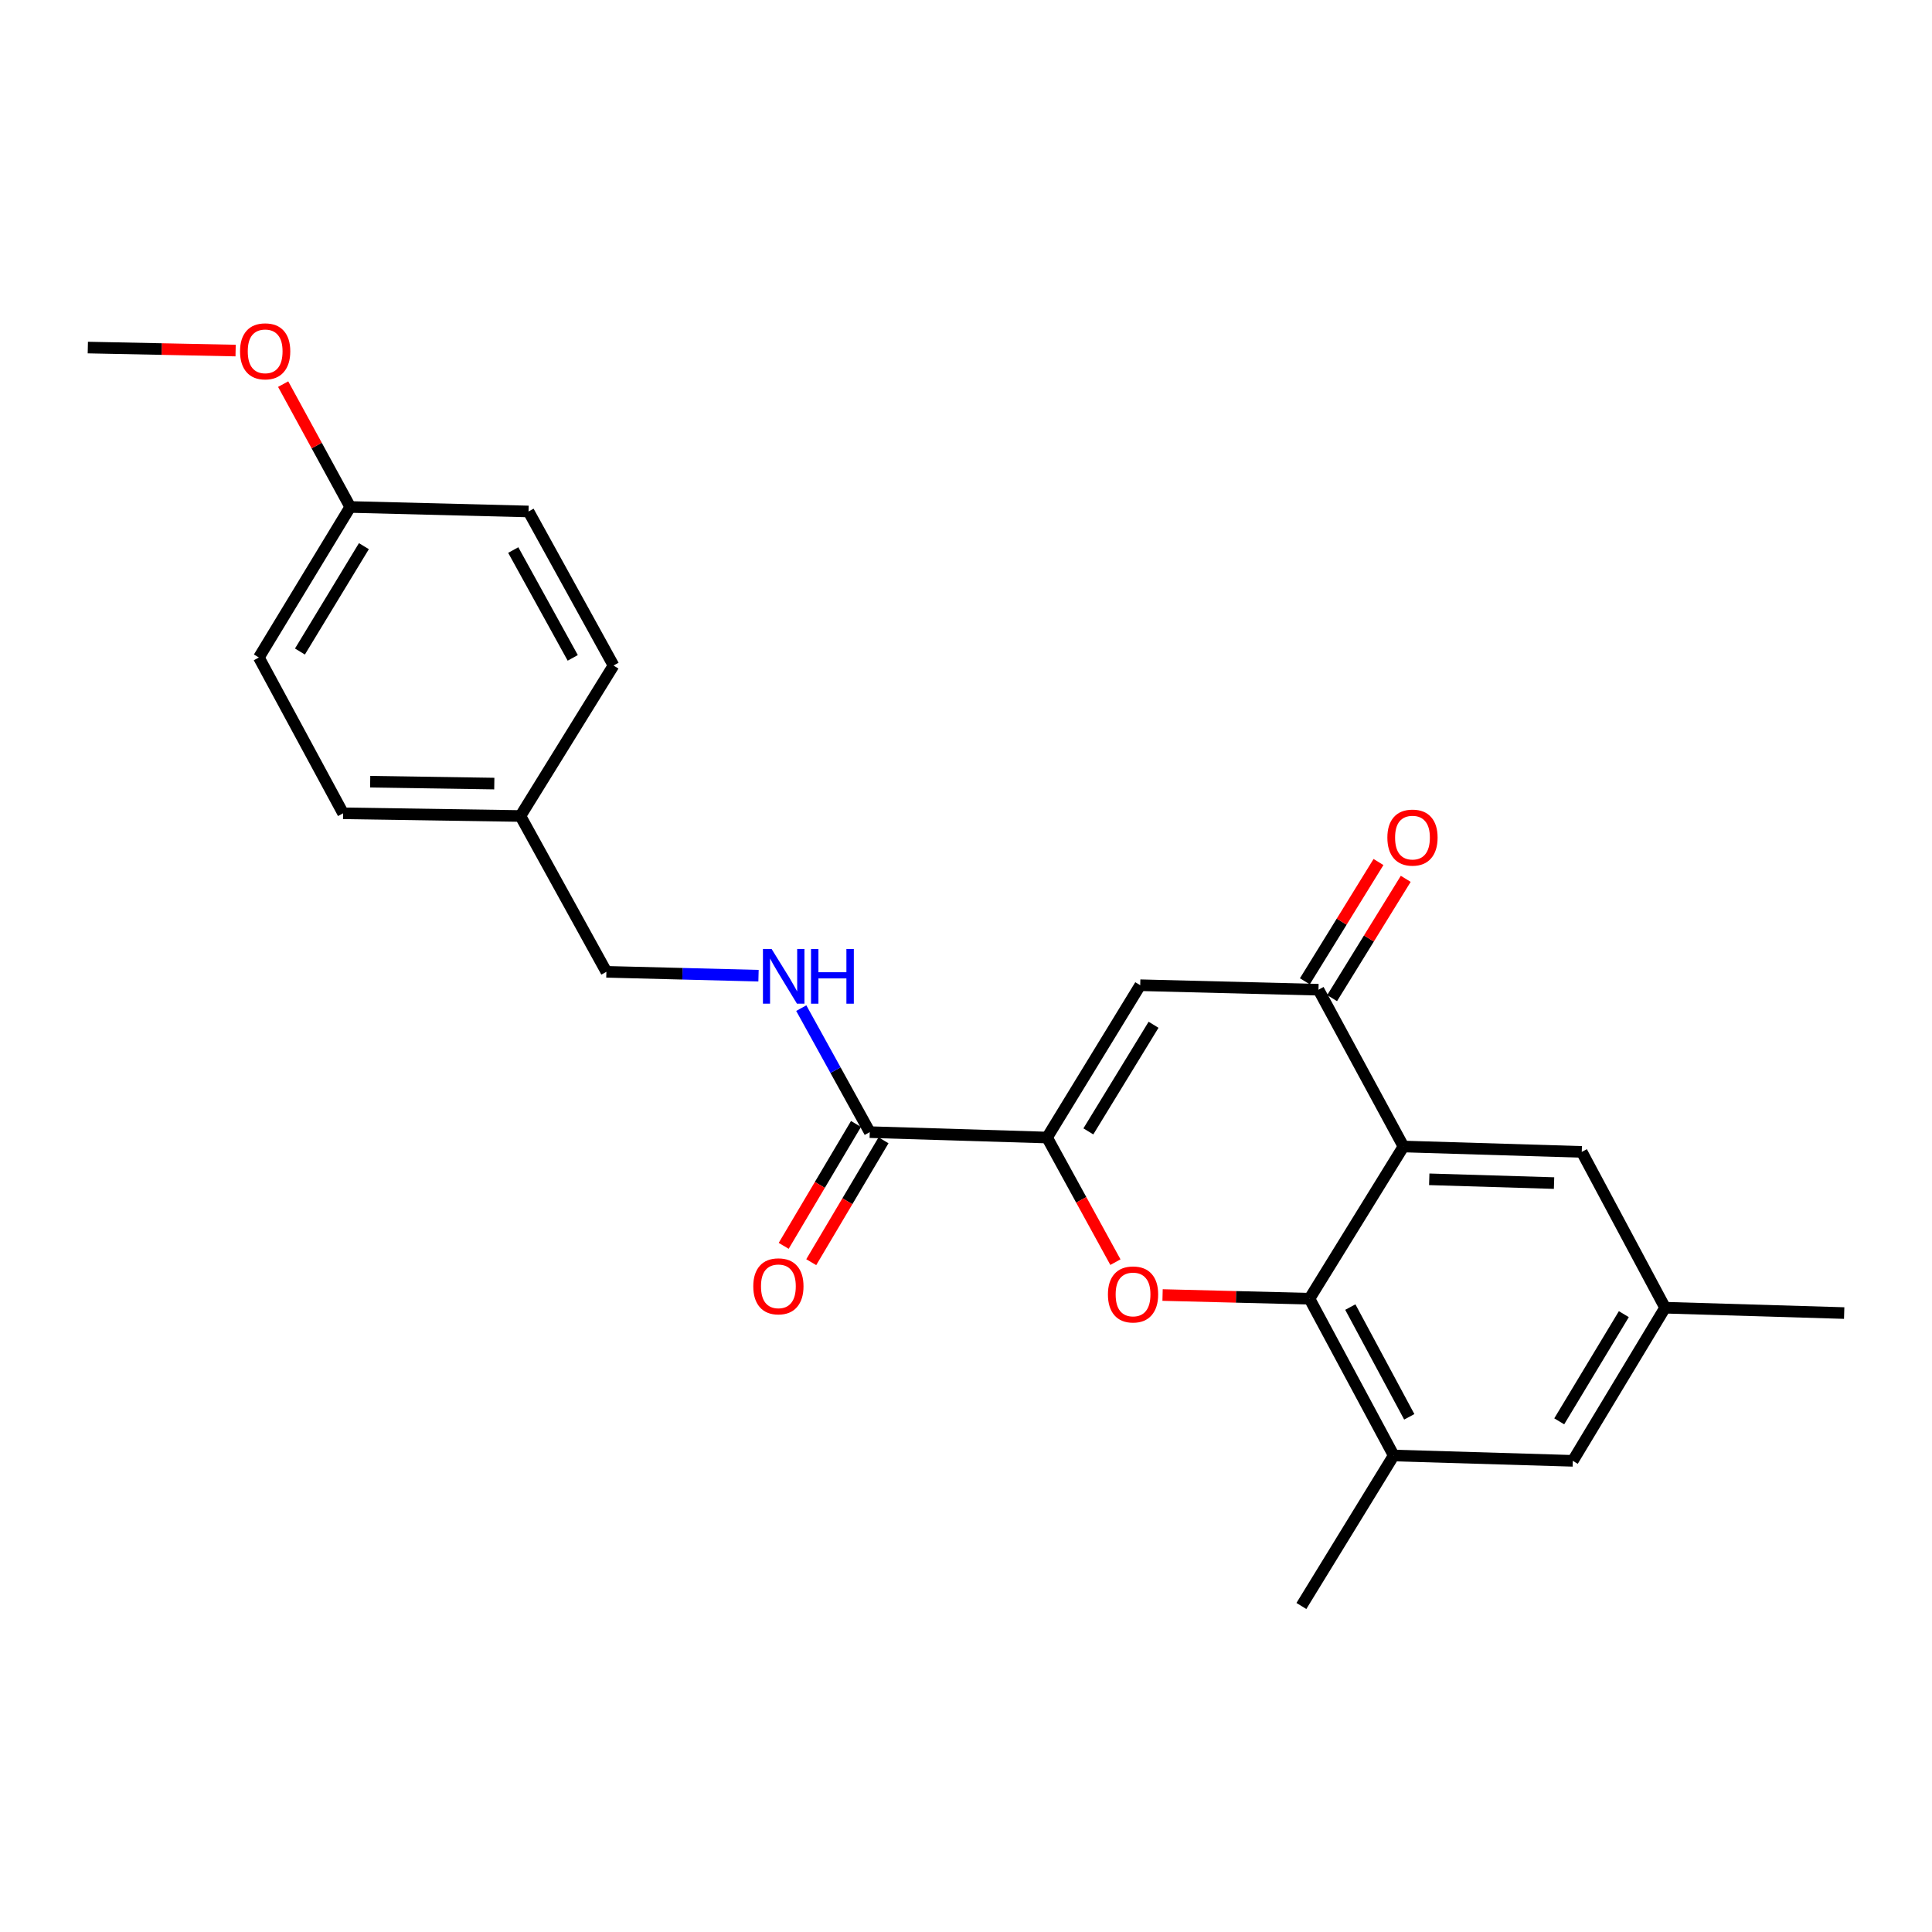 <?xml version='1.0' encoding='iso-8859-1'?>
<svg version='1.1' baseProfile='full'
              xmlns='http://www.w3.org/2000/svg'
                      xmlns:rdkit='http://www.rdkit.org/xml'
                      xmlns:xlink='http://www.w3.org/1999/xlink'
                  xml:space='preserve'
width='1000px' height='1000px' viewBox='0 0 1000 1000'>
<!-- END OF HEADER -->
<rect style='opacity:1.0;fill:#FFFFFF;stroke:none' width='1000' height='1000' x='0' y='0'> </rect>
<path class='bond-0' d='M 541.961,588.788 L 559.65,621.037' style='fill:none;fill-rule:evenodd;stroke:#000000;stroke-width:6px;stroke-linecap:butt;stroke-linejoin:miter;stroke-opacity:1' />
<path class='bond-0' d='M 559.65,621.037 L 577.339,653.287' style='fill:none;fill-rule:evenodd;stroke:#FF0000;stroke-width:6px;stroke-linecap:butt;stroke-linejoin:miter;stroke-opacity:1' />
<path class='bond-3' d='M 541.961,588.788 L 590.173,509.948' style='fill:none;fill-rule:evenodd;stroke:#000000;stroke-width:6px;stroke-linecap:butt;stroke-linejoin:miter;stroke-opacity:1' />
<path class='bond-3' d='M 563.33,585.607 L 597.078,530.419' style='fill:none;fill-rule:evenodd;stroke:#000000;stroke-width:6px;stroke-linecap:butt;stroke-linejoin:miter;stroke-opacity:1' />
<path class='bond-5' d='M 541.961,588.788 L 450.186,585.989' style='fill:none;fill-rule:evenodd;stroke:#000000;stroke-width:6px;stroke-linecap:butt;stroke-linejoin:miter;stroke-opacity:1' />
<path class='bond-1' d='M 601.746,670.304 L 639.766,671.258' style='fill:none;fill-rule:evenodd;stroke:#FF0000;stroke-width:6px;stroke-linecap:butt;stroke-linejoin:miter;stroke-opacity:1' />
<path class='bond-1' d='M 639.766,671.258 L 677.786,672.212' style='fill:none;fill-rule:evenodd;stroke:#000000;stroke-width:6px;stroke-linecap:butt;stroke-linejoin:miter;stroke-opacity:1' />
<path class='bond-6' d='M 677.786,672.212 L 721.376,753.363' style='fill:none;fill-rule:evenodd;stroke:#000000;stroke-width:6px;stroke-linecap:butt;stroke-linejoin:miter;stroke-opacity:1' />
<path class='bond-6' d='M 698.923,676.543 L 729.436,733.349' style='fill:none;fill-rule:evenodd;stroke:#000000;stroke-width:6px;stroke-linecap:butt;stroke-linejoin:miter;stroke-opacity:1' />
<path class='bond-24' d='M 677.786,672.212 L 726.43,593.427' style='fill:none;fill-rule:evenodd;stroke:#000000;stroke-width:6px;stroke-linecap:butt;stroke-linejoin:miter;stroke-opacity:1' />
<path class='bond-2' d='M 726.43,593.427 L 682.444,512.277' style='fill:none;fill-rule:evenodd;stroke:#000000;stroke-width:6px;stroke-linecap:butt;stroke-linejoin:miter;stroke-opacity:1' />
<path class='bond-8' d='M 726.43,593.427 L 818.72,596.217' style='fill:none;fill-rule:evenodd;stroke:#000000;stroke-width:6px;stroke-linecap:butt;stroke-linejoin:miter;stroke-opacity:1' />
<path class='bond-8' d='M 739.773,610.409 L 804.376,612.362' style='fill:none;fill-rule:evenodd;stroke:#000000;stroke-width:6px;stroke-linecap:butt;stroke-linejoin:miter;stroke-opacity:1' />
<path class='bond-4' d='M 590.173,509.948 L 682.444,512.277' style='fill:none;fill-rule:evenodd;stroke:#000000;stroke-width:6px;stroke-linecap:butt;stroke-linejoin:miter;stroke-opacity:1' />
<path class='bond-10' d='M 689.495,516.629 L 708.551,485.756' style='fill:none;fill-rule:evenodd;stroke:#000000;stroke-width:6px;stroke-linecap:butt;stroke-linejoin:miter;stroke-opacity:1' />
<path class='bond-10' d='M 708.551,485.756 L 727.608,454.883' style='fill:none;fill-rule:evenodd;stroke:#FF0000;stroke-width:6px;stroke-linecap:butt;stroke-linejoin:miter;stroke-opacity:1' />
<path class='bond-10' d='M 675.394,507.925 L 694.451,477.052' style='fill:none;fill-rule:evenodd;stroke:#000000;stroke-width:6px;stroke-linecap:butt;stroke-linejoin:miter;stroke-opacity:1' />
<path class='bond-10' d='M 694.451,477.052 L 713.507,446.179' style='fill:none;fill-rule:evenodd;stroke:#FF0000;stroke-width:6px;stroke-linecap:butt;stroke-linejoin:miter;stroke-opacity:1' />
<path class='bond-7' d='M 450.186,585.989 L 432.46,553.898' style='fill:none;fill-rule:evenodd;stroke:#000000;stroke-width:6px;stroke-linecap:butt;stroke-linejoin:miter;stroke-opacity:1' />
<path class='bond-7' d='M 432.46,553.898 L 414.733,521.808' style='fill:none;fill-rule:evenodd;stroke:#0000FF;stroke-width:6px;stroke-linecap:butt;stroke-linejoin:miter;stroke-opacity:1' />
<path class='bond-11' d='M 443.06,581.762 L 424.349,613.305' style='fill:none;fill-rule:evenodd;stroke:#000000;stroke-width:6px;stroke-linecap:butt;stroke-linejoin:miter;stroke-opacity:1' />
<path class='bond-11' d='M 424.349,613.305 L 405.638,644.848' style='fill:none;fill-rule:evenodd;stroke:#FF0000;stroke-width:6px;stroke-linecap:butt;stroke-linejoin:miter;stroke-opacity:1' />
<path class='bond-11' d='M 457.312,590.216 L 438.601,621.759' style='fill:none;fill-rule:evenodd;stroke:#000000;stroke-width:6px;stroke-linecap:butt;stroke-linejoin:miter;stroke-opacity:1' />
<path class='bond-11' d='M 438.601,621.759 L 419.89,653.302' style='fill:none;fill-rule:evenodd;stroke:#FF0000;stroke-width:6px;stroke-linecap:butt;stroke-linejoin:miter;stroke-opacity:1' />
<path class='bond-9' d='M 721.376,753.363 L 814.081,756.125' style='fill:none;fill-rule:evenodd;stroke:#000000;stroke-width:6px;stroke-linecap:butt;stroke-linejoin:miter;stroke-opacity:1' />
<path class='bond-21' d='M 721.376,753.363 L 673.597,831.255' style='fill:none;fill-rule:evenodd;stroke:#000000;stroke-width:6px;stroke-linecap:butt;stroke-linejoin:miter;stroke-opacity:1' />
<path class='bond-13' d='M 392.604,505.014 L 353.234,504.015' style='fill:none;fill-rule:evenodd;stroke:#0000FF;stroke-width:6px;stroke-linecap:butt;stroke-linejoin:miter;stroke-opacity:1' />
<path class='bond-13' d='M 353.234,504.015 L 313.864,503.015' style='fill:none;fill-rule:evenodd;stroke:#000000;stroke-width:6px;stroke-linecap:butt;stroke-linejoin:miter;stroke-opacity:1' />
<path class='bond-12' d='M 818.72,596.217 L 861.85,676.87' style='fill:none;fill-rule:evenodd;stroke:#000000;stroke-width:6px;stroke-linecap:butt;stroke-linejoin:miter;stroke-opacity:1' />
<path class='bond-25' d='M 814.081,756.125 L 861.85,676.87' style='fill:none;fill-rule:evenodd;stroke:#000000;stroke-width:6px;stroke-linecap:butt;stroke-linejoin:miter;stroke-opacity:1' />
<path class='bond-25' d='M 807.054,735.682 L 840.493,680.204' style='fill:none;fill-rule:evenodd;stroke:#000000;stroke-width:6px;stroke-linecap:butt;stroke-linejoin:miter;stroke-opacity:1' />
<path class='bond-22' d='M 861.85,676.87 L 954.545,679.641' style='fill:none;fill-rule:evenodd;stroke:#000000;stroke-width:6px;stroke-linecap:butt;stroke-linejoin:miter;stroke-opacity:1' />
<path class='bond-14' d='M 313.864,503.015 L 269.362,422.362' style='fill:none;fill-rule:evenodd;stroke:#000000;stroke-width:6px;stroke-linecap:butt;stroke-linejoin:miter;stroke-opacity:1' />
<path class='bond-16' d='M 269.362,422.362 L 317.556,344.47' style='fill:none;fill-rule:evenodd;stroke:#000000;stroke-width:6px;stroke-linecap:butt;stroke-linejoin:miter;stroke-opacity:1' />
<path class='bond-17' d='M 269.362,422.362 L 177.588,420.962' style='fill:none;fill-rule:evenodd;stroke:#000000;stroke-width:6px;stroke-linecap:butt;stroke-linejoin:miter;stroke-opacity:1' />
<path class='bond-17' d='M 255.849,405.583 L 191.607,404.604' style='fill:none;fill-rule:evenodd;stroke:#000000;stroke-width:6px;stroke-linecap:butt;stroke-linejoin:miter;stroke-opacity:1' />
<path class='bond-15' d='M 181.28,262.408 L 133.988,340.318' style='fill:none;fill-rule:evenodd;stroke:#000000;stroke-width:6px;stroke-linecap:butt;stroke-linejoin:miter;stroke-opacity:1' />
<path class='bond-15' d='M 188.351,282.693 L 155.248,337.23' style='fill:none;fill-rule:evenodd;stroke:#000000;stroke-width:6px;stroke-linecap:butt;stroke-linejoin:miter;stroke-opacity:1' />
<path class='bond-20' d='M 181.28,262.408 L 163.92,230.614' style='fill:none;fill-rule:evenodd;stroke:#000000;stroke-width:6px;stroke-linecap:butt;stroke-linejoin:miter;stroke-opacity:1' />
<path class='bond-20' d='M 163.92,230.614 L 146.561,198.82' style='fill:none;fill-rule:evenodd;stroke:#FF0000;stroke-width:6px;stroke-linecap:butt;stroke-linejoin:miter;stroke-opacity:1' />
<path class='bond-26' d='M 181.28,262.408 L 273.57,264.737' style='fill:none;fill-rule:evenodd;stroke:#000000;stroke-width:6px;stroke-linecap:butt;stroke-linejoin:miter;stroke-opacity:1' />
<path class='bond-19' d='M 317.556,344.47 L 273.57,264.737' style='fill:none;fill-rule:evenodd;stroke:#000000;stroke-width:6px;stroke-linecap:butt;stroke-linejoin:miter;stroke-opacity:1' />
<path class='bond-19' d='M 296.449,340.514 L 265.658,284.701' style='fill:none;fill-rule:evenodd;stroke:#000000;stroke-width:6px;stroke-linecap:butt;stroke-linejoin:miter;stroke-opacity:1' />
<path class='bond-18' d='M 177.588,420.962 L 133.988,340.318' style='fill:none;fill-rule:evenodd;stroke:#000000;stroke-width:6px;stroke-linecap:butt;stroke-linejoin:miter;stroke-opacity:1' />
<path class='bond-23' d='M 121.952,181.452 L 83.703,180.673' style='fill:none;fill-rule:evenodd;stroke:#FF0000;stroke-width:6px;stroke-linecap:butt;stroke-linejoin:miter;stroke-opacity:1' />
<path class='bond-23' d='M 83.703,180.673 L 45.455,179.895' style='fill:none;fill-rule:evenodd;stroke:#000000;stroke-width:6px;stroke-linecap:butt;stroke-linejoin:miter;stroke-opacity:1' />
<path  class='atom-1' d='M 573.463 670
Q 573.463 663.2, 576.823 659.4
Q 580.183 655.6, 586.463 655.6
Q 592.743 655.6, 596.103 659.4
Q 599.463 663.2, 599.463 670
Q 599.463 676.88, 596.063 680.8
Q 592.663 684.68, 586.463 684.68
Q 580.223 684.68, 576.823 680.8
Q 573.463 676.92, 573.463 670
M 586.463 681.48
Q 590.783 681.48, 593.103 678.6
Q 595.463 675.68, 595.463 670
Q 595.463 664.44, 593.103 661.64
Q 590.783 658.8, 586.463 658.8
Q 582.143 658.8, 579.783 661.6
Q 577.463 664.4, 577.463 670
Q 577.463 675.72, 579.783 678.6
Q 582.143 681.48, 586.463 681.48
' fill='#FF0000'/>
<path  class='atom-8' d='M 399.379 491.185
L 408.659 506.185
Q 409.579 507.665, 411.059 510.345
Q 412.539 513.025, 412.619 513.185
L 412.619 491.185
L 416.379 491.185
L 416.379 519.505
L 412.499 519.505
L 402.539 503.105
Q 401.379 501.185, 400.139 498.985
Q 398.939 496.785, 398.579 496.105
L 398.579 519.505
L 394.899 519.505
L 394.899 491.185
L 399.379 491.185
' fill='#0000FF'/>
<path  class='atom-8' d='M 419.779 491.185
L 423.619 491.185
L 423.619 503.225
L 438.099 503.225
L 438.099 491.185
L 441.939 491.185
L 441.939 519.505
L 438.099 519.505
L 438.099 506.425
L 423.619 506.425
L 423.619 519.505
L 419.779 519.505
L 419.779 491.185
' fill='#0000FF'/>
<path  class='atom-11' d='M 718.098 433.535
Q 718.098 426.735, 721.458 422.935
Q 724.818 419.135, 731.098 419.135
Q 737.378 419.135, 740.738 422.935
Q 744.098 426.735, 744.098 433.535
Q 744.098 440.415, 740.698 444.335
Q 737.298 448.215, 731.098 448.215
Q 724.858 448.215, 721.458 444.335
Q 718.098 440.455, 718.098 433.535
M 731.098 445.015
Q 735.418 445.015, 737.738 442.135
Q 740.098 439.215, 740.098 433.535
Q 740.098 427.975, 737.738 425.175
Q 735.418 422.335, 731.098 422.335
Q 726.778 422.335, 724.418 425.135
Q 722.098 427.935, 722.098 433.535
Q 722.098 439.255, 724.418 442.135
Q 726.778 445.015, 731.098 445.015
' fill='#FF0000'/>
<path  class='atom-12' d='M 389.895 665.793
Q 389.895 658.993, 393.255 655.193
Q 396.615 651.393, 402.895 651.393
Q 409.175 651.393, 412.535 655.193
Q 415.895 658.993, 415.895 665.793
Q 415.895 672.673, 412.495 676.593
Q 409.095 680.473, 402.895 680.473
Q 396.655 680.473, 393.255 676.593
Q 389.895 672.713, 389.895 665.793
M 402.895 677.273
Q 407.215 677.273, 409.535 674.393
Q 411.895 671.473, 411.895 665.793
Q 411.895 660.233, 409.535 657.433
Q 407.215 654.593, 402.895 654.593
Q 398.575 654.593, 396.215 657.393
Q 393.895 660.193, 393.895 665.793
Q 393.895 671.513, 396.215 674.393
Q 398.575 677.273, 402.895 677.273
' fill='#FF0000'/>
<path  class='atom-21' d='M 124.247 181.843
Q 124.247 175.043, 127.607 171.243
Q 130.967 167.443, 137.247 167.443
Q 143.527 167.443, 146.887 171.243
Q 150.247 175.043, 150.247 181.843
Q 150.247 188.723, 146.847 192.643
Q 143.447 196.523, 137.247 196.523
Q 131.007 196.523, 127.607 192.643
Q 124.247 188.763, 124.247 181.843
M 137.247 193.323
Q 141.567 193.323, 143.887 190.443
Q 146.247 187.523, 146.247 181.843
Q 146.247 176.283, 143.887 173.483
Q 141.567 170.643, 137.247 170.643
Q 132.927 170.643, 130.567 173.443
Q 128.247 176.243, 128.247 181.843
Q 128.247 187.563, 130.567 190.443
Q 132.927 193.323, 137.247 193.323
' fill='#FF0000'/>
</svg>
